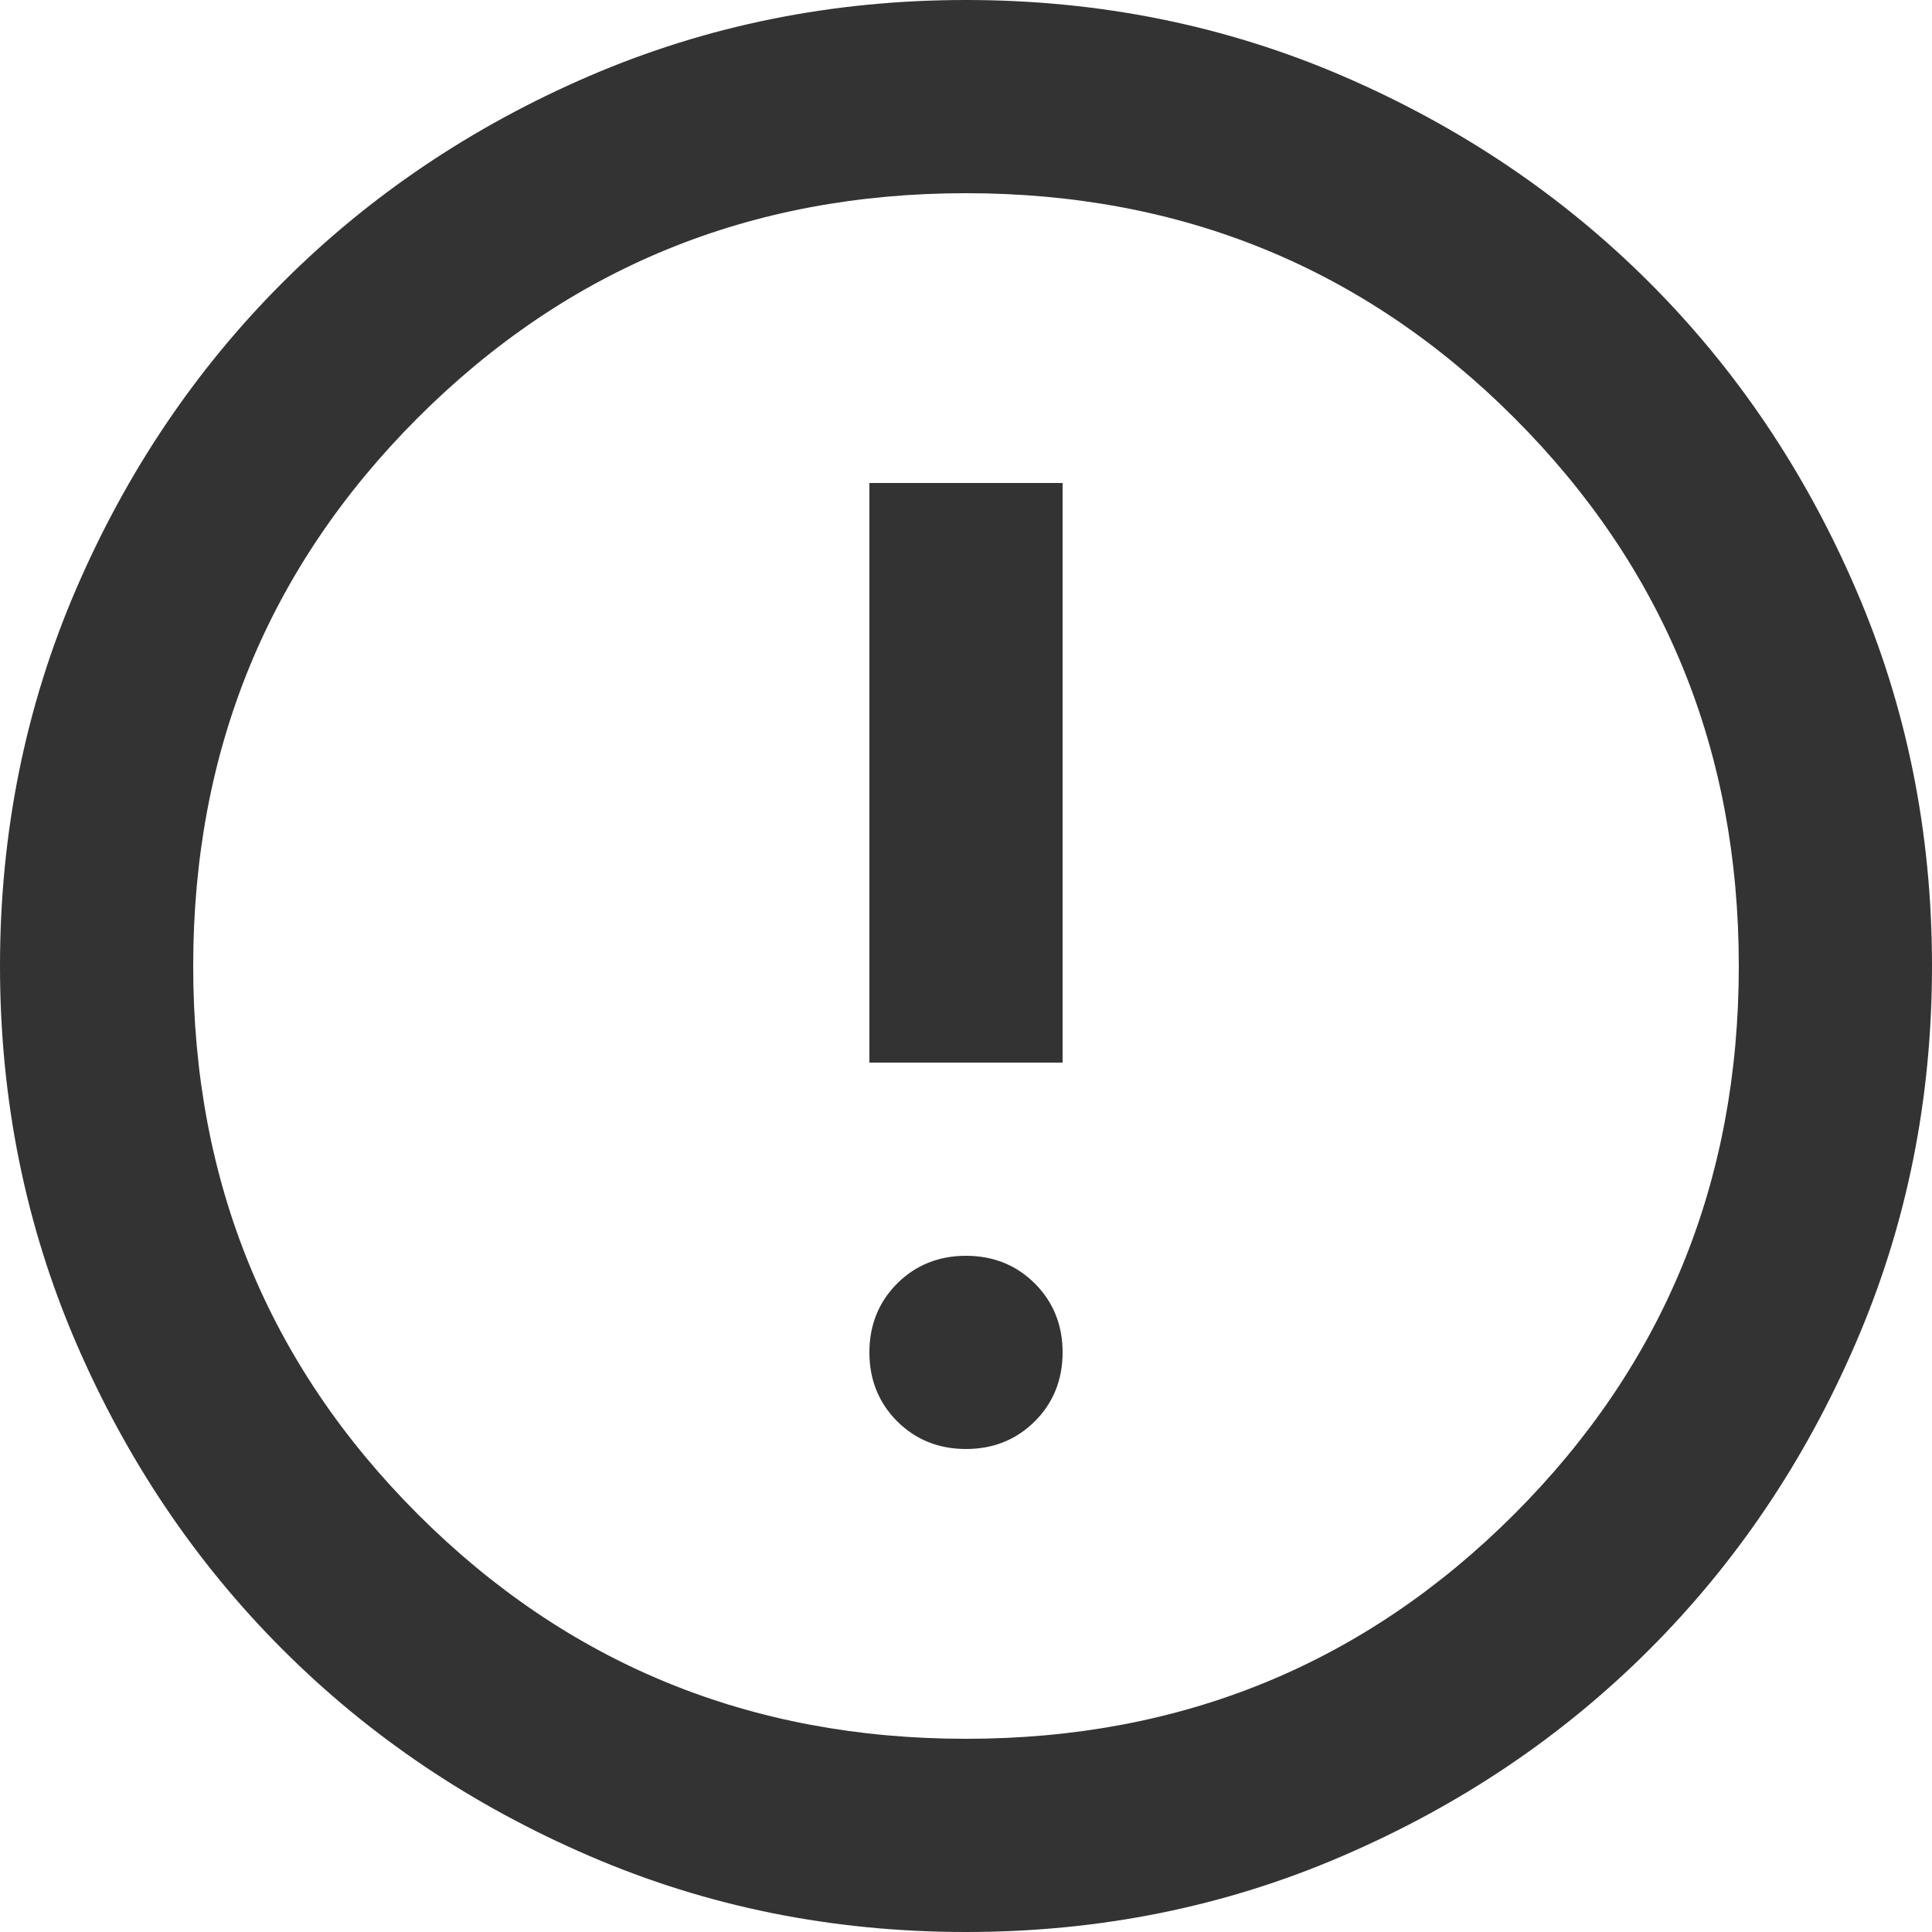 <?xml version="1.0" encoding="UTF-8"?>
<svg width="20px" height="20px" viewBox="0 0 20 20" version="1.1" xmlns="http://www.w3.org/2000/svg" xmlns:xlink="http://www.w3.org/1999/xlink">
    <title>6314331E-0920-4D23-88D0-612D301C49D8@1x</title>
    <g id="Uploader-Upgrade" stroke="none" stroke-width="1" fill="none" fill-rule="evenodd">
        <g id="CiWeb_UploaderSoftware_BannerVariations" transform="translate(-99, -35)" fill="#333" fill-rule="nonzero">
            <g id="error_FILL0_wght400_GRAD0_opsz24" transform="translate(99, 35)">
                <path d="M10,15 C10.283,15 10.521,14.904 10.713,14.713 C10.904,14.521 11,14.283 11,14 C11,13.717 10.904,13.479 10.713,13.287 C10.521,13.096 10.283,13 10,13 C9.717,13 9.479,13.096 9.287,13.287 C9.096,13.479 9,13.717 9,14 C9,14.283 9.096,14.521 9.287,14.713 C9.479,14.904 9.717,15 10,15 Z M9,11 L11,11 L11,5 L9,5 L9,11 Z M10,20 C8.617,20 7.317,19.738 6.1,19.212 C4.883,18.688 3.825,17.975 2.925,17.075 C2.025,16.175 1.312,15.117 0.787,13.9 C0.263,12.683 0,11.383 0,10 C0,8.617 0.263,7.317 0.787,6.1 C1.312,4.883 2.025,3.825 2.925,2.925 C3.825,2.025 4.883,1.312 6.1,0.787 C7.317,0.263 8.617,0 10,0 C11.383,0 12.683,0.263 13.9,0.787 C15.117,1.312 16.175,2.025 17.075,2.925 C17.975,3.825 18.688,4.883 19.212,6.1 C19.738,7.317 20,8.617 20,10 C20,11.383 19.738,12.683 19.212,13.9 C18.688,15.117 17.975,16.175 17.075,17.075 C16.175,17.975 15.117,18.688 13.9,19.212 C12.683,19.738 11.383,20 10,20 Z M10,18 C12.233,18 14.125,17.225 15.675,15.675 C17.225,14.125 18,12.233 18,10 C18,7.767 17.225,5.875 15.675,4.325 C14.125,2.775 12.233,2 10,2 C7.767,2 5.875,2.775 4.325,4.325 C2.775,5.875 2,7.767 2,10 C2,12.233 2.775,14.125 4.325,15.675 C5.875,17.225 7.767,18 10,18 Z" id="Shape"></path>
            </g>
        </g>
    </g>
</svg>